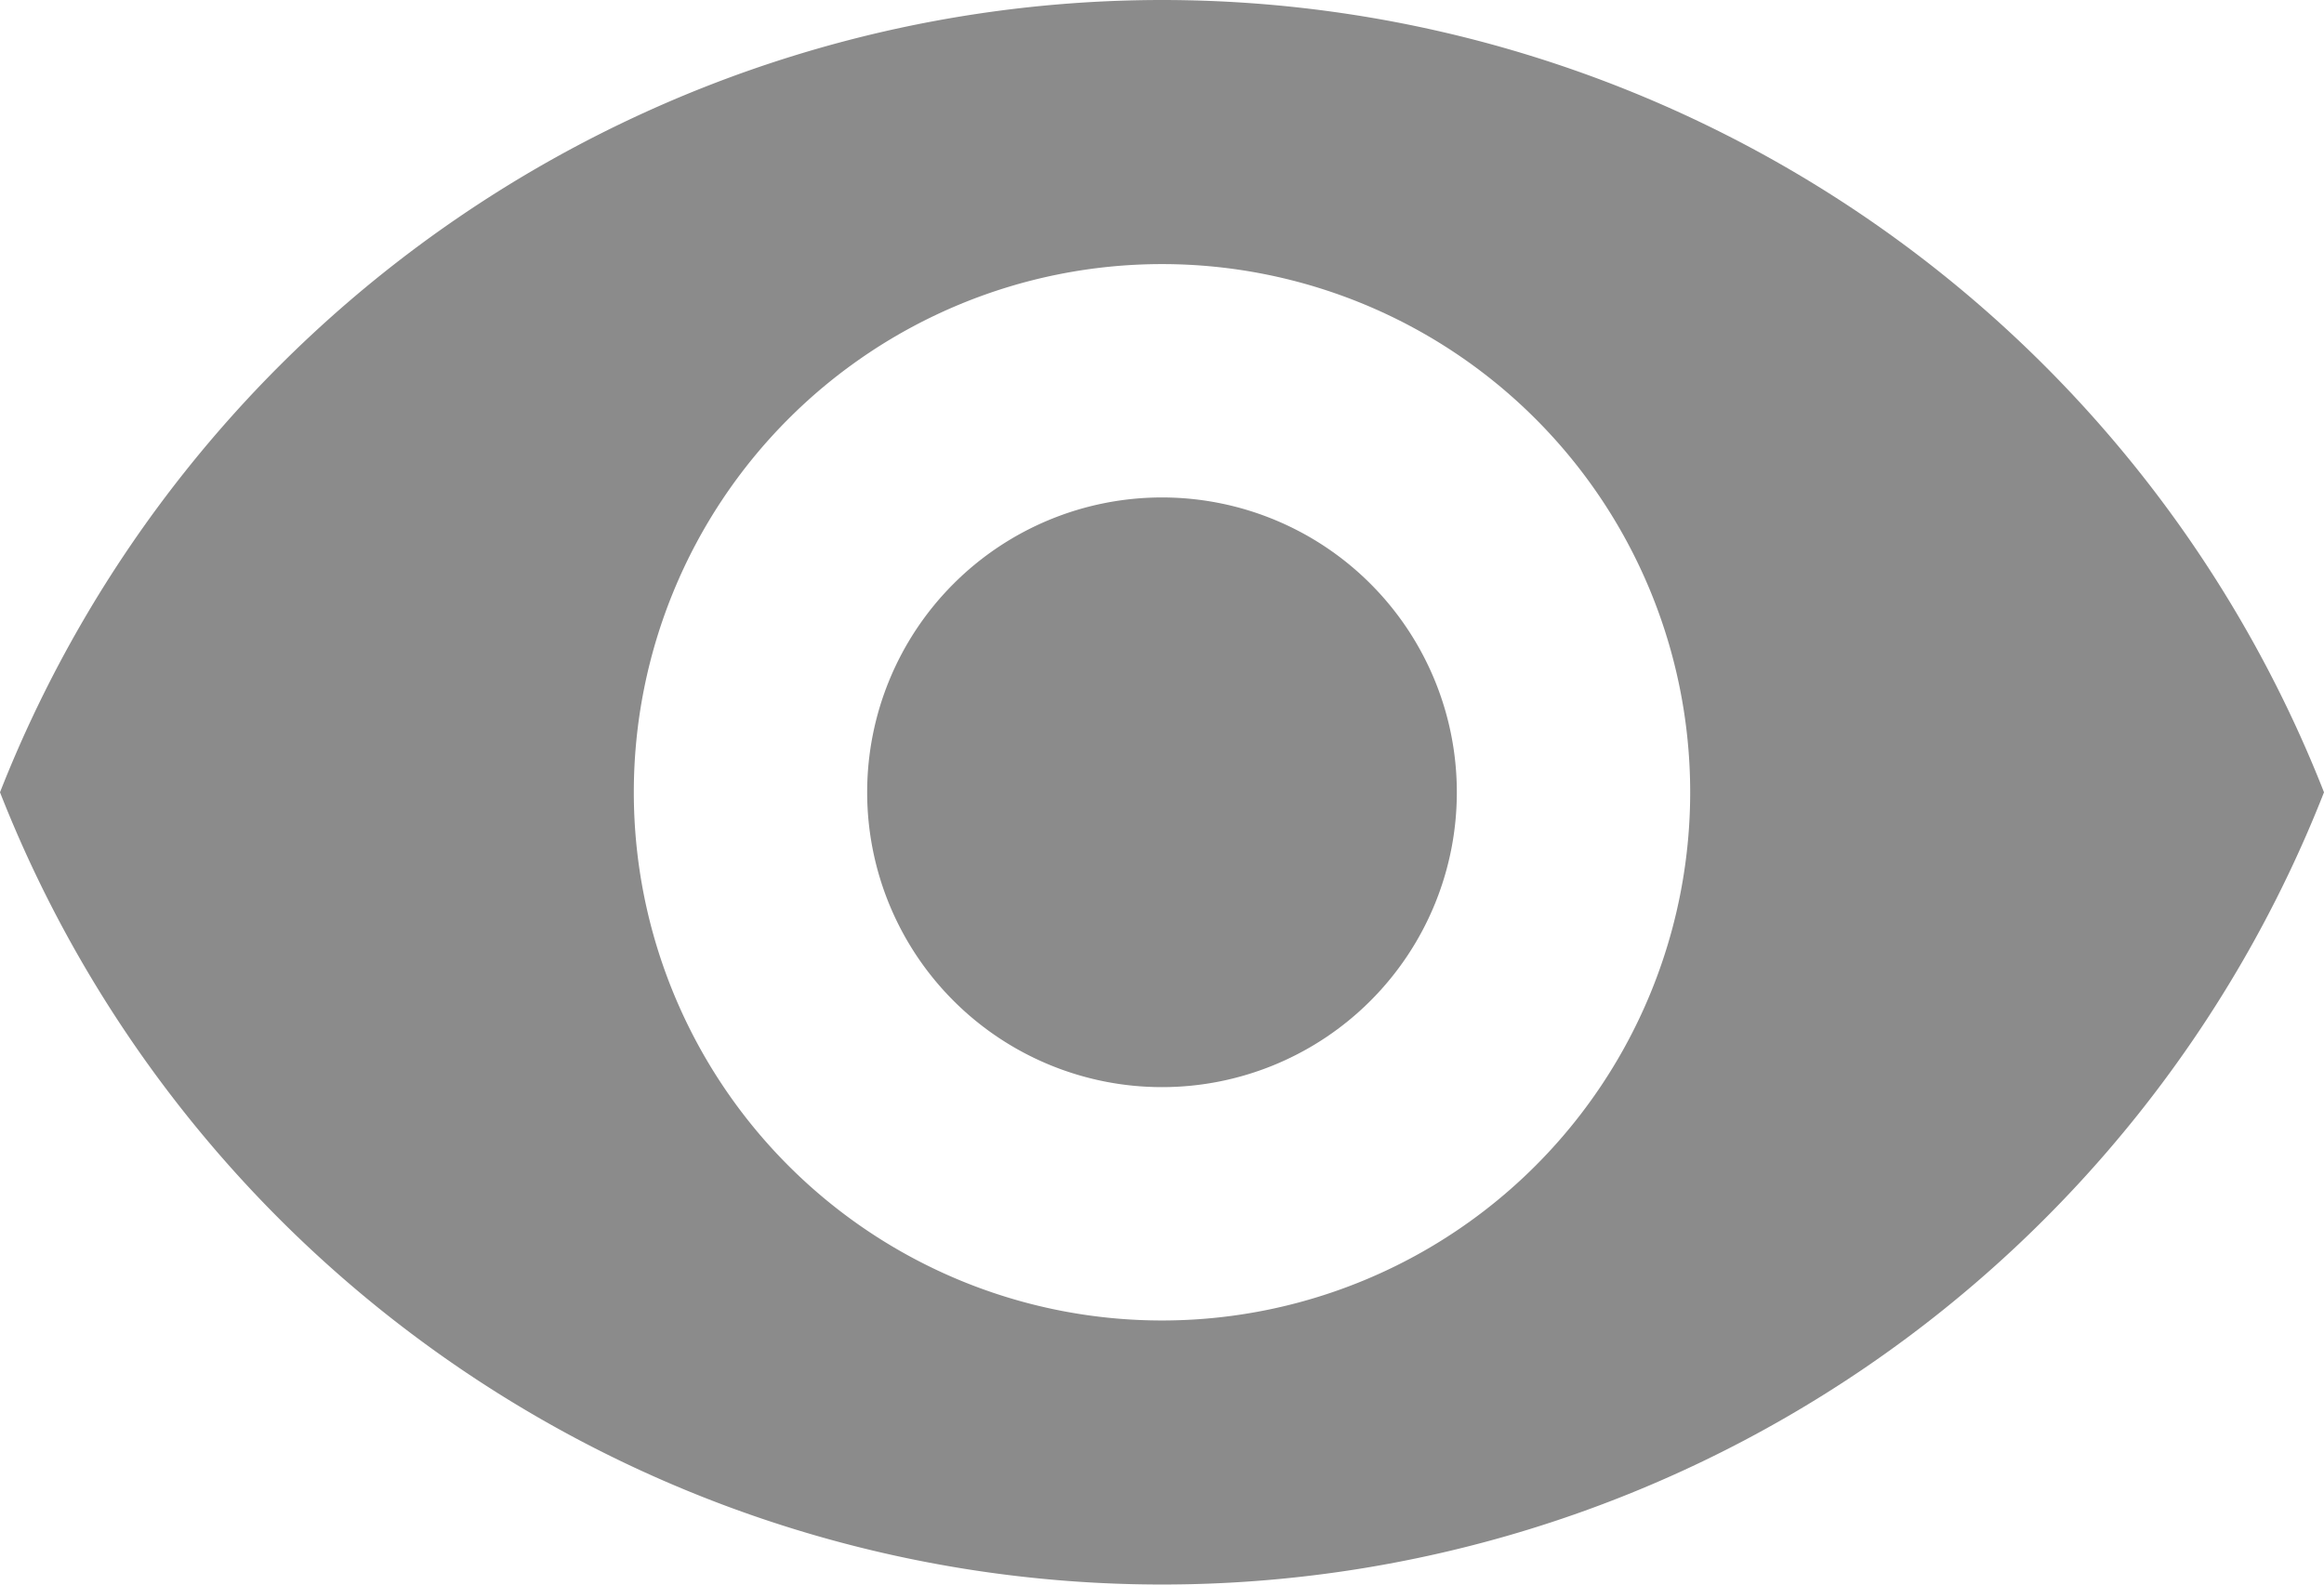 <svg xmlns="http://www.w3.org/2000/svg" width="22" height="15" viewBox="0 0 22 15">
  <path d="M173.458,170.667a2.791,2.791,0,1,0,2.791,2.791A2.791,2.791,0,0,0,173.458,170.667Z" transform="translate(-162.458 -165.958)" fill="#8b8b8b"/>
  <path d="M11,74.667a11.827,11.827,0,0,0-11,7.5,11.817,11.817,0,0,0,22,0A11.822,11.822,0,0,0,11,74.667Zm0,12.5a5,5,0,1,1,5-5A5,5,0,0,1,11,87.167Z" transform="translate(0 -74.667)" fill="#8b8b8b"/>    
</svg>
